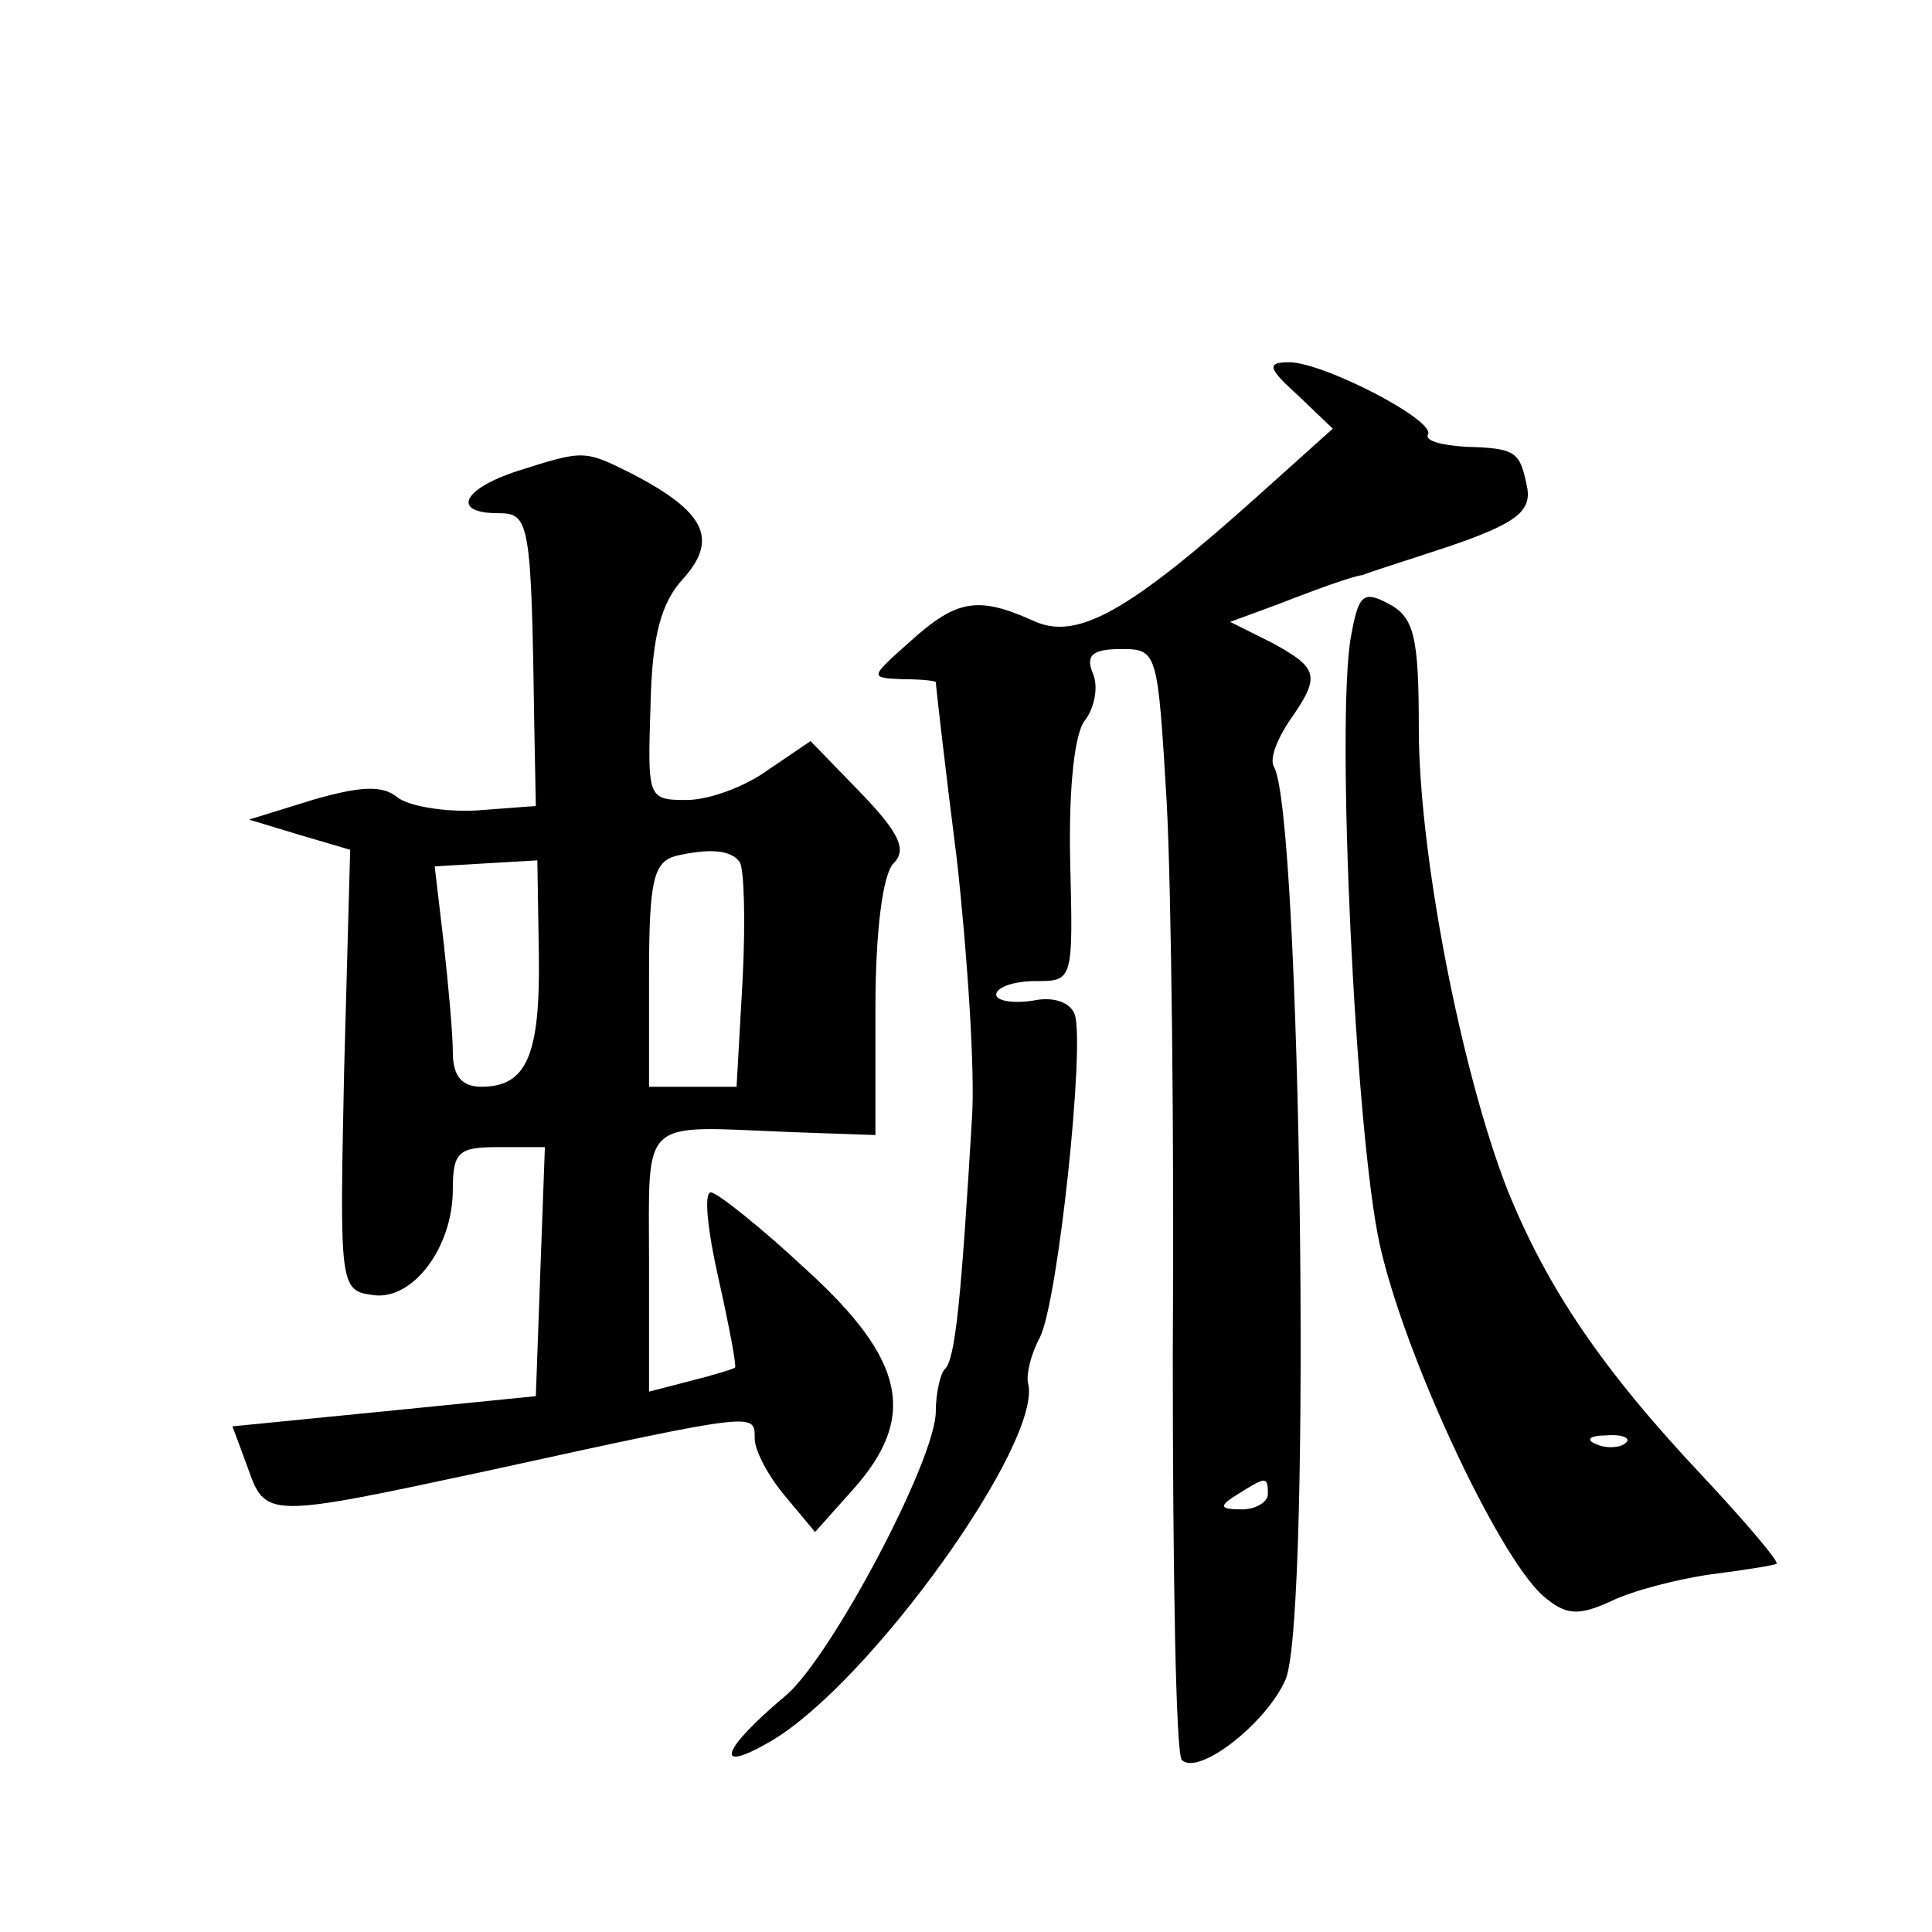 <?xml version="1.0" standalone="no"?>
<!DOCTYPE svg PUBLIC "-//W3C//DTD SVG 20010904//EN"
 "http://www.w3.org/TR/2001/REC-SVG-20010904/DTD/svg10.dtd">
<svg version="1.0" xmlns="http://www.w3.org/2000/svg"
 width="128pt" height="128pt" viewBox="0 0 128 128"
 preserveAspectRatio="xMidYMid meet">
<g transform="translate(0,128) scale(0.1,-0.1)"
fill="#0" stroke="none">
<path d="M860 1018 l23 -22 -49 -44 c-87 -78 -121 -97 -150 -83 -36 16 -50 14 -81
-14 -27 -24 -27 -24 -5 -25 12 0 22 -1 22 -2 0 -2 6 -55 14 -118 7 -63 12 -140
10 -170 -7 -118 -11 -161 -18 -167 -3 -3 -6 -16 -6 -28 0 -32 -69 -162 -99 -188
-43 -36 -49 -53 -11 -31 66 38 182 200 171 238 -1 6 2 19 8 30 12 24 30 194 23
214 -3 8 -14 12 -28 9 -13 -2 -24 0 -24 4 0 5 12 9 26 9 25 0 25 0 23 80 -1 49
3 85 10 93 6 8 9 22 5 31 -5 12 0 16 19 16 24 0 24 -2 30 -102 3 -57 5 -221 4 -365
0 -145 2 -265 6 -269 11 -11 57 25 69 54 17 45 10 574 -8 604 -3 5 2 18 10 30 21
30 20 35 -11 52 l-28 14 30 11 c41 16 55 20 58 20 1 1 27 9 57 19 44 15 54 23 52
38 -5 25 -7 27 -41 28 -16 1 -27 4 -25 8 6 9 -69 48 -92 48 -15 0 -14 -4 6 -22z
m-20 -728 c0 -5 -8 -10 -17 -10 -15 0 -16 2 -3 10 19 12 20 12 20 0z M343 968 c-37
-12 -44 -28 -13 -28 21 0 22 -5 24 -142 l1 -52 -40 -3 c-21 -1 -45 3 -52 9 -10
8 -25 7 -56 -2 l-42 -13 33 -10 34 -10 -4 -146 c-3 -143 -3 -146 19 -149 26 -4
53 31 53 70 0 25 4 28 30 28 l31 0 -3 -82 -3 -83 -100 -10 -101 -10 10 -27 c12
-34 12 -34 161 -2 178 39 175 38 175 21 0 -8 9 -25 20 -38 l20 -24 25 28 c43 48
35 86 -31 146 -30 28 -59 51 -63 51 -5 0 -2 -26 5 -57 7 -31 12 -58 11 -59 -1 -1
-14 -5 -30 -9 l-27 -7 0 86 c0 97 -7 90 93 86 l57 -2 0 84 c0 52 5 89 12 96 9 9
4 20 -22 47 l-33 34 -28 -19 c-15 -11 -39 -20 -54 -20 -26 0 -26 1 -24 63 1 46
7 68 22 84 23 26 14 44 -34 69 -32 16 -32 16 -76 2z m147 -259 c3 -4 4 -39 2 -78
l-4 -71 -29 0 -29 0 0 74 c0 63 3 75 18 79 22 5 36 4 42 -4z m-133 -61 c1 -67 -8
-88 -38 -88 -13 0 -19 7 -19 23 0 12 -3 45 -6 72 l-6 51 34 2 34 2 1 -62z M895
858 c-10 -56 3 -329 19 -402 16 -73 78 -206 108 -233 15 -13 23 -14 45 -4 14 7
45 15 67 18 23 3 42 6 43 7 2 1 -20 27 -48 57 -68 72 -104 126 -130 190 -31 79
-59 224 -59 306 0 61 -3 74 -20 83 -17 9 -20 6 -25 -22z m182 -534 c-3 -3 -12 -4
-19 -1 -8 3 -5 6 6 6 11 1 17 -2 13 -5z"/>
</g>
</svg>
